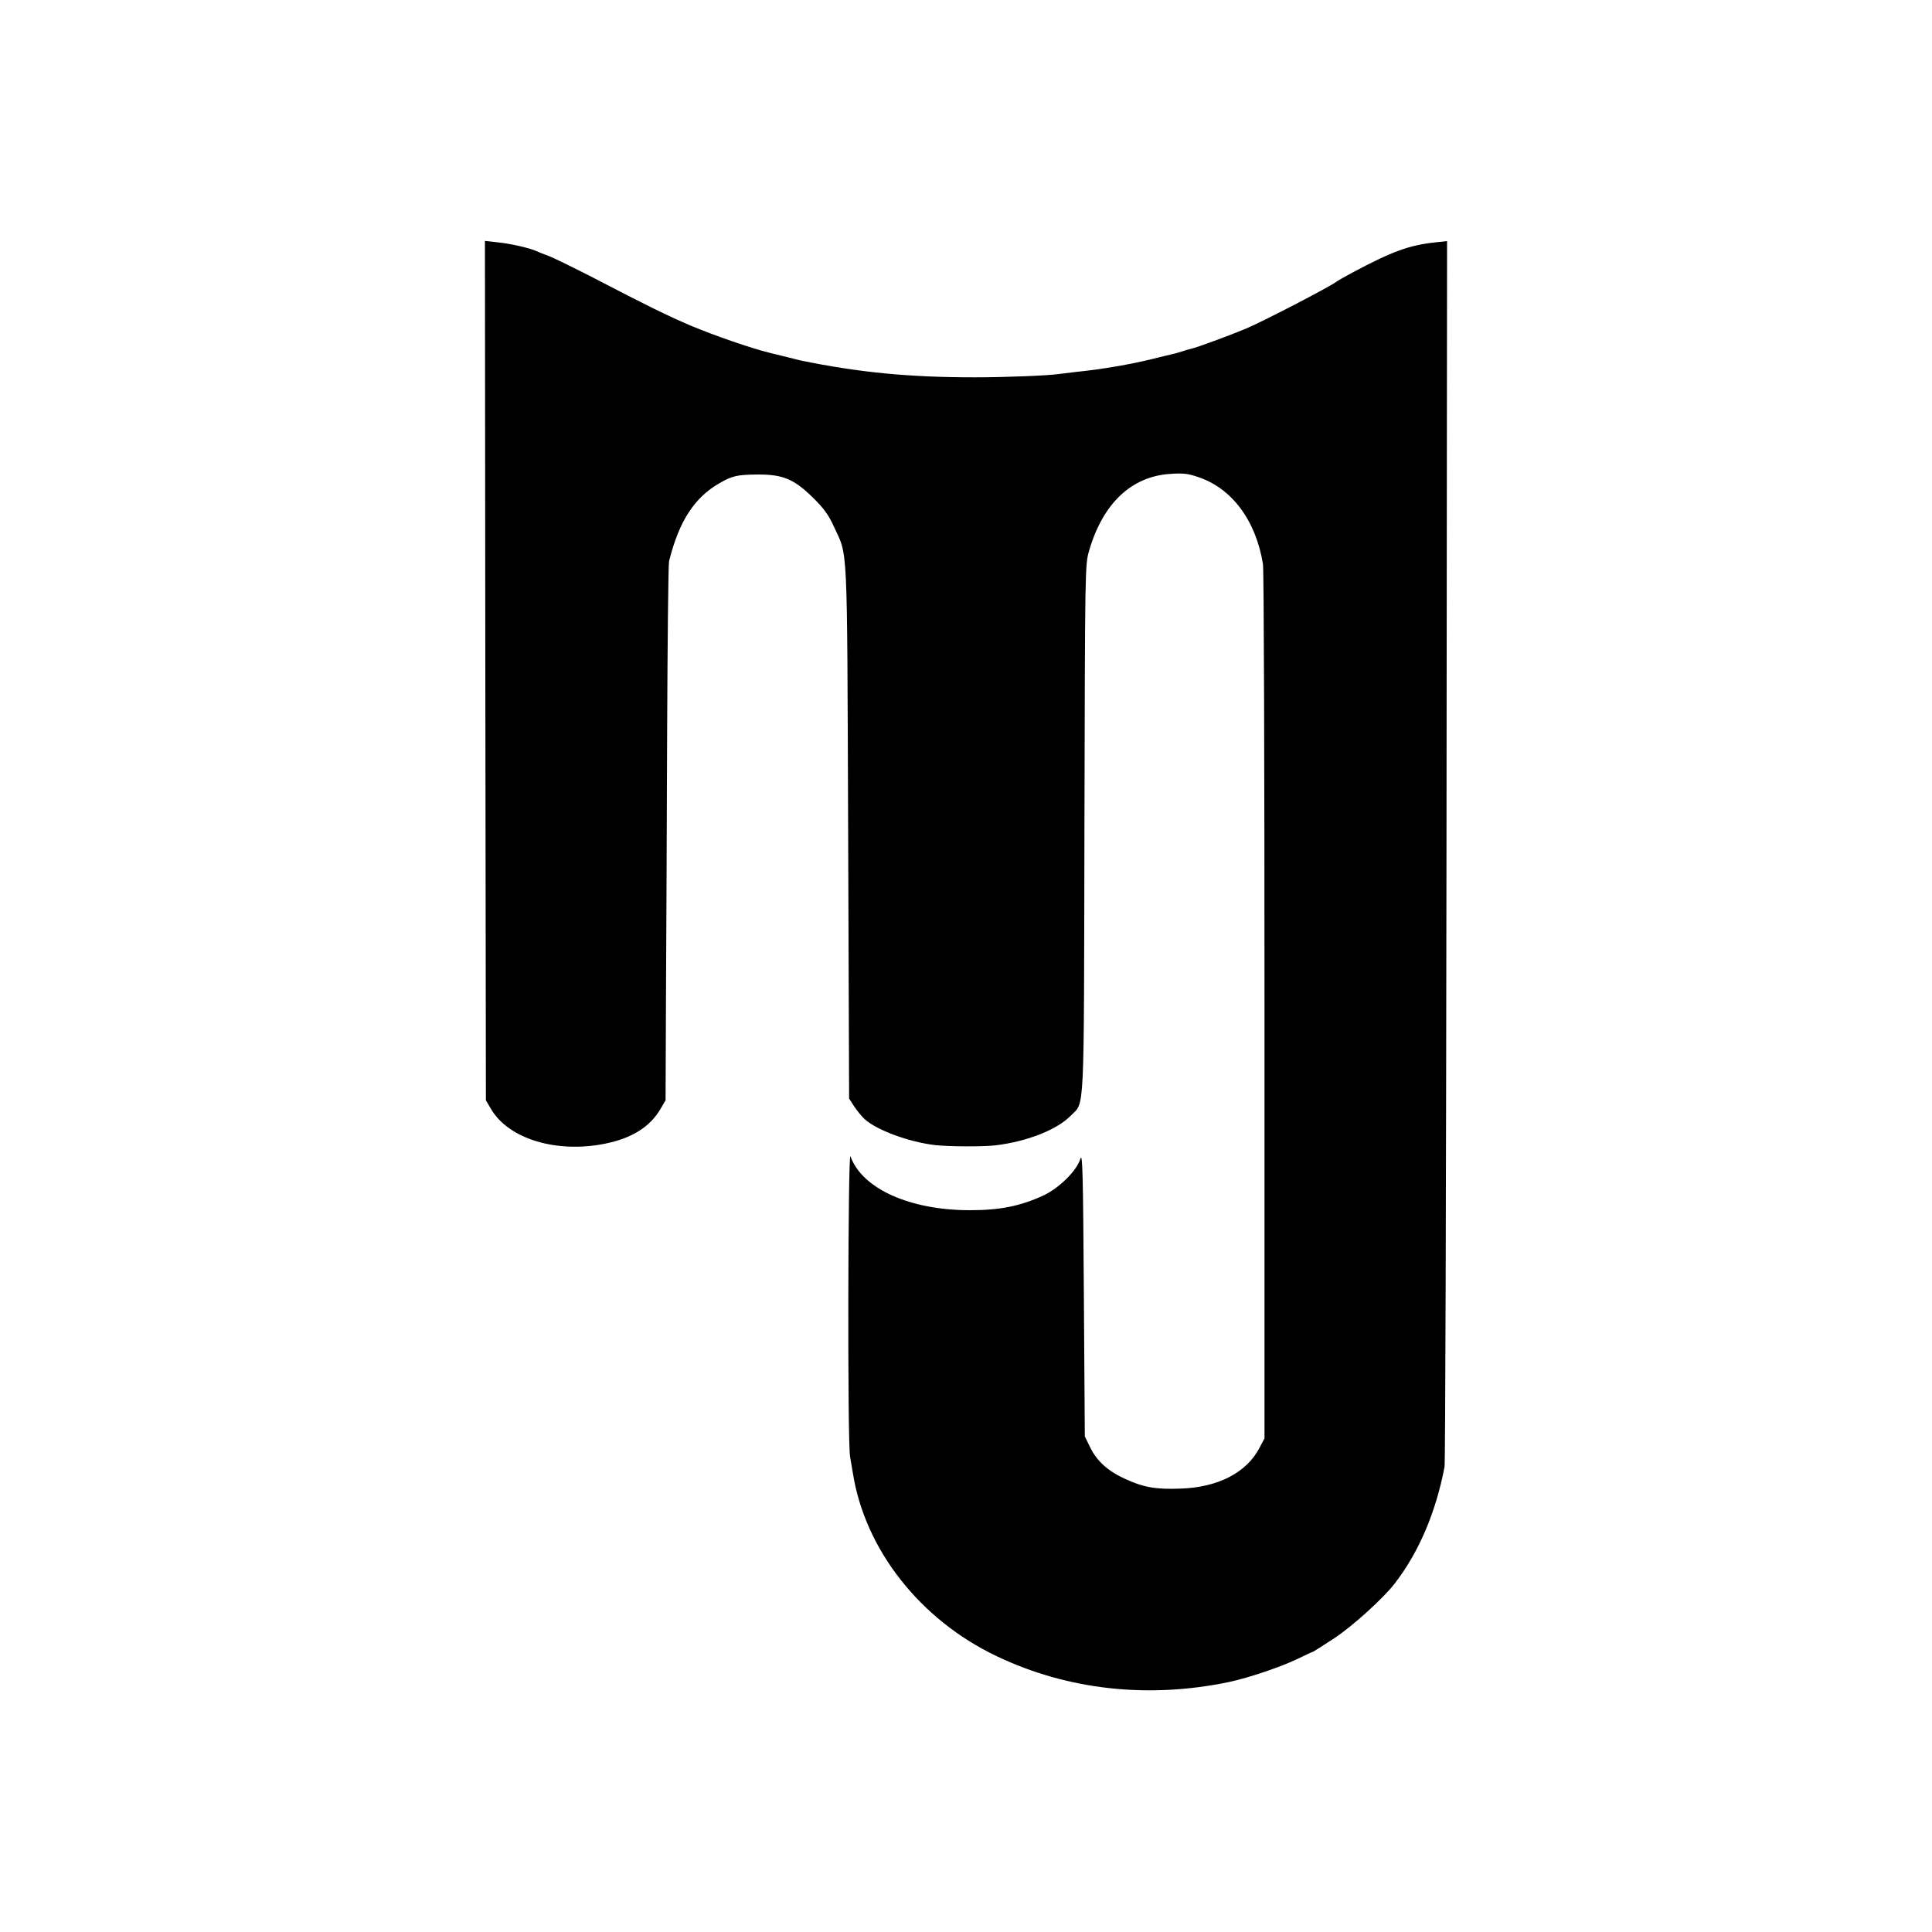 <?xml version="1.0" standalone="no"?>
<!DOCTYPE svg PUBLIC "-//W3C//DTD SVG 20010904//EN"
 "http://www.w3.org/TR/2001/REC-SVG-20010904/DTD/svg10.dtd">
<svg version="1.0" xmlns="http://www.w3.org/2000/svg"
 width="1000pt" height="1000pt" viewBox="0 0 1000 1000"
 preserveAspectRatio="xMidYMid meet">
<g transform="translate(0,1000) scale(0.1,-0.1)"
fill="#000000" stroke="none">
<path d="M2512 6529 l3 -2224 27 -46 c91 -154 338 -229 588 -179 140 28 234
87 288 179 l27 46 2 510 c2 281 4 902 6 1380 2 479 6 884 10 900 51 206 131
330 261 404 67 39 93 44 201 45 128 0 185 -24 282 -119 56 -55 81 -89 107
-146 76 -166 70 -44 76 -1585 l5 -1380 27 -42 c15 -22 39 -52 54 -65 61 -56
228 -118 364 -134 71 -8 251 -9 315 -1 163 20 317 81 388 154 72 74 67 -29 70
1484 3 1362 3 1365 24 1439 71 245 219 385 419 398 66 5 93 2 145 -16 175 -58
299 -224 336 -450 5 -25 8 -1054 8 -2286 l0 -2240 -27 -51 c-67 -127 -215
-203 -408 -209 -128 -5 -193 7 -286 50 -90 41 -146 92 -181 163 l-28 57 -5
740 c-4 627 -7 733 -18 697 -19 -62 -111 -153 -194 -191 -118 -54 -223 -75
-378 -75 -310 0 -558 111 -618 279 -13 37 -16 -1486 -2 -1555 4 -25 11 -62 14
-82 62 -398 348 -762 746 -951 368 -175 784 -220 1202 -133 102 22 269 78 357
121 39 19 73 35 76 35 2 0 52 32 112 71 95 63 254 207 313 284 124 161 212
367 257 603 4 20 8 1456 10 3191 l3 3153 -57 -6 c-140 -15 -225 -46 -437 -159
-38 -21 -74 -41 -80 -46 -36 -27 -377 -204 -467 -242 -84 -35 -254 -98 -283
-104 -10 -2 -33 -9 -51 -15 -18 -6 -41 -12 -51 -14 -10 -2 -55 -13 -99 -24
-113 -28 -265 -54 -395 -67 -36 -4 -76 -9 -90 -11 -54 -8 -273 -17 -435 -17
-341 0 -599 25 -905 88 -8 2 -33 8 -55 14 -22 5 -68 17 -102 25 -98 24 -290
91 -409 141 -119 51 -224 102 -504 248 -102 52 -205 103 -230 112 -25 9 -54
21 -65 26 -36 16 -137 39 -202 45 l-63 7 2 -2224z"/>
</g>
</svg>
